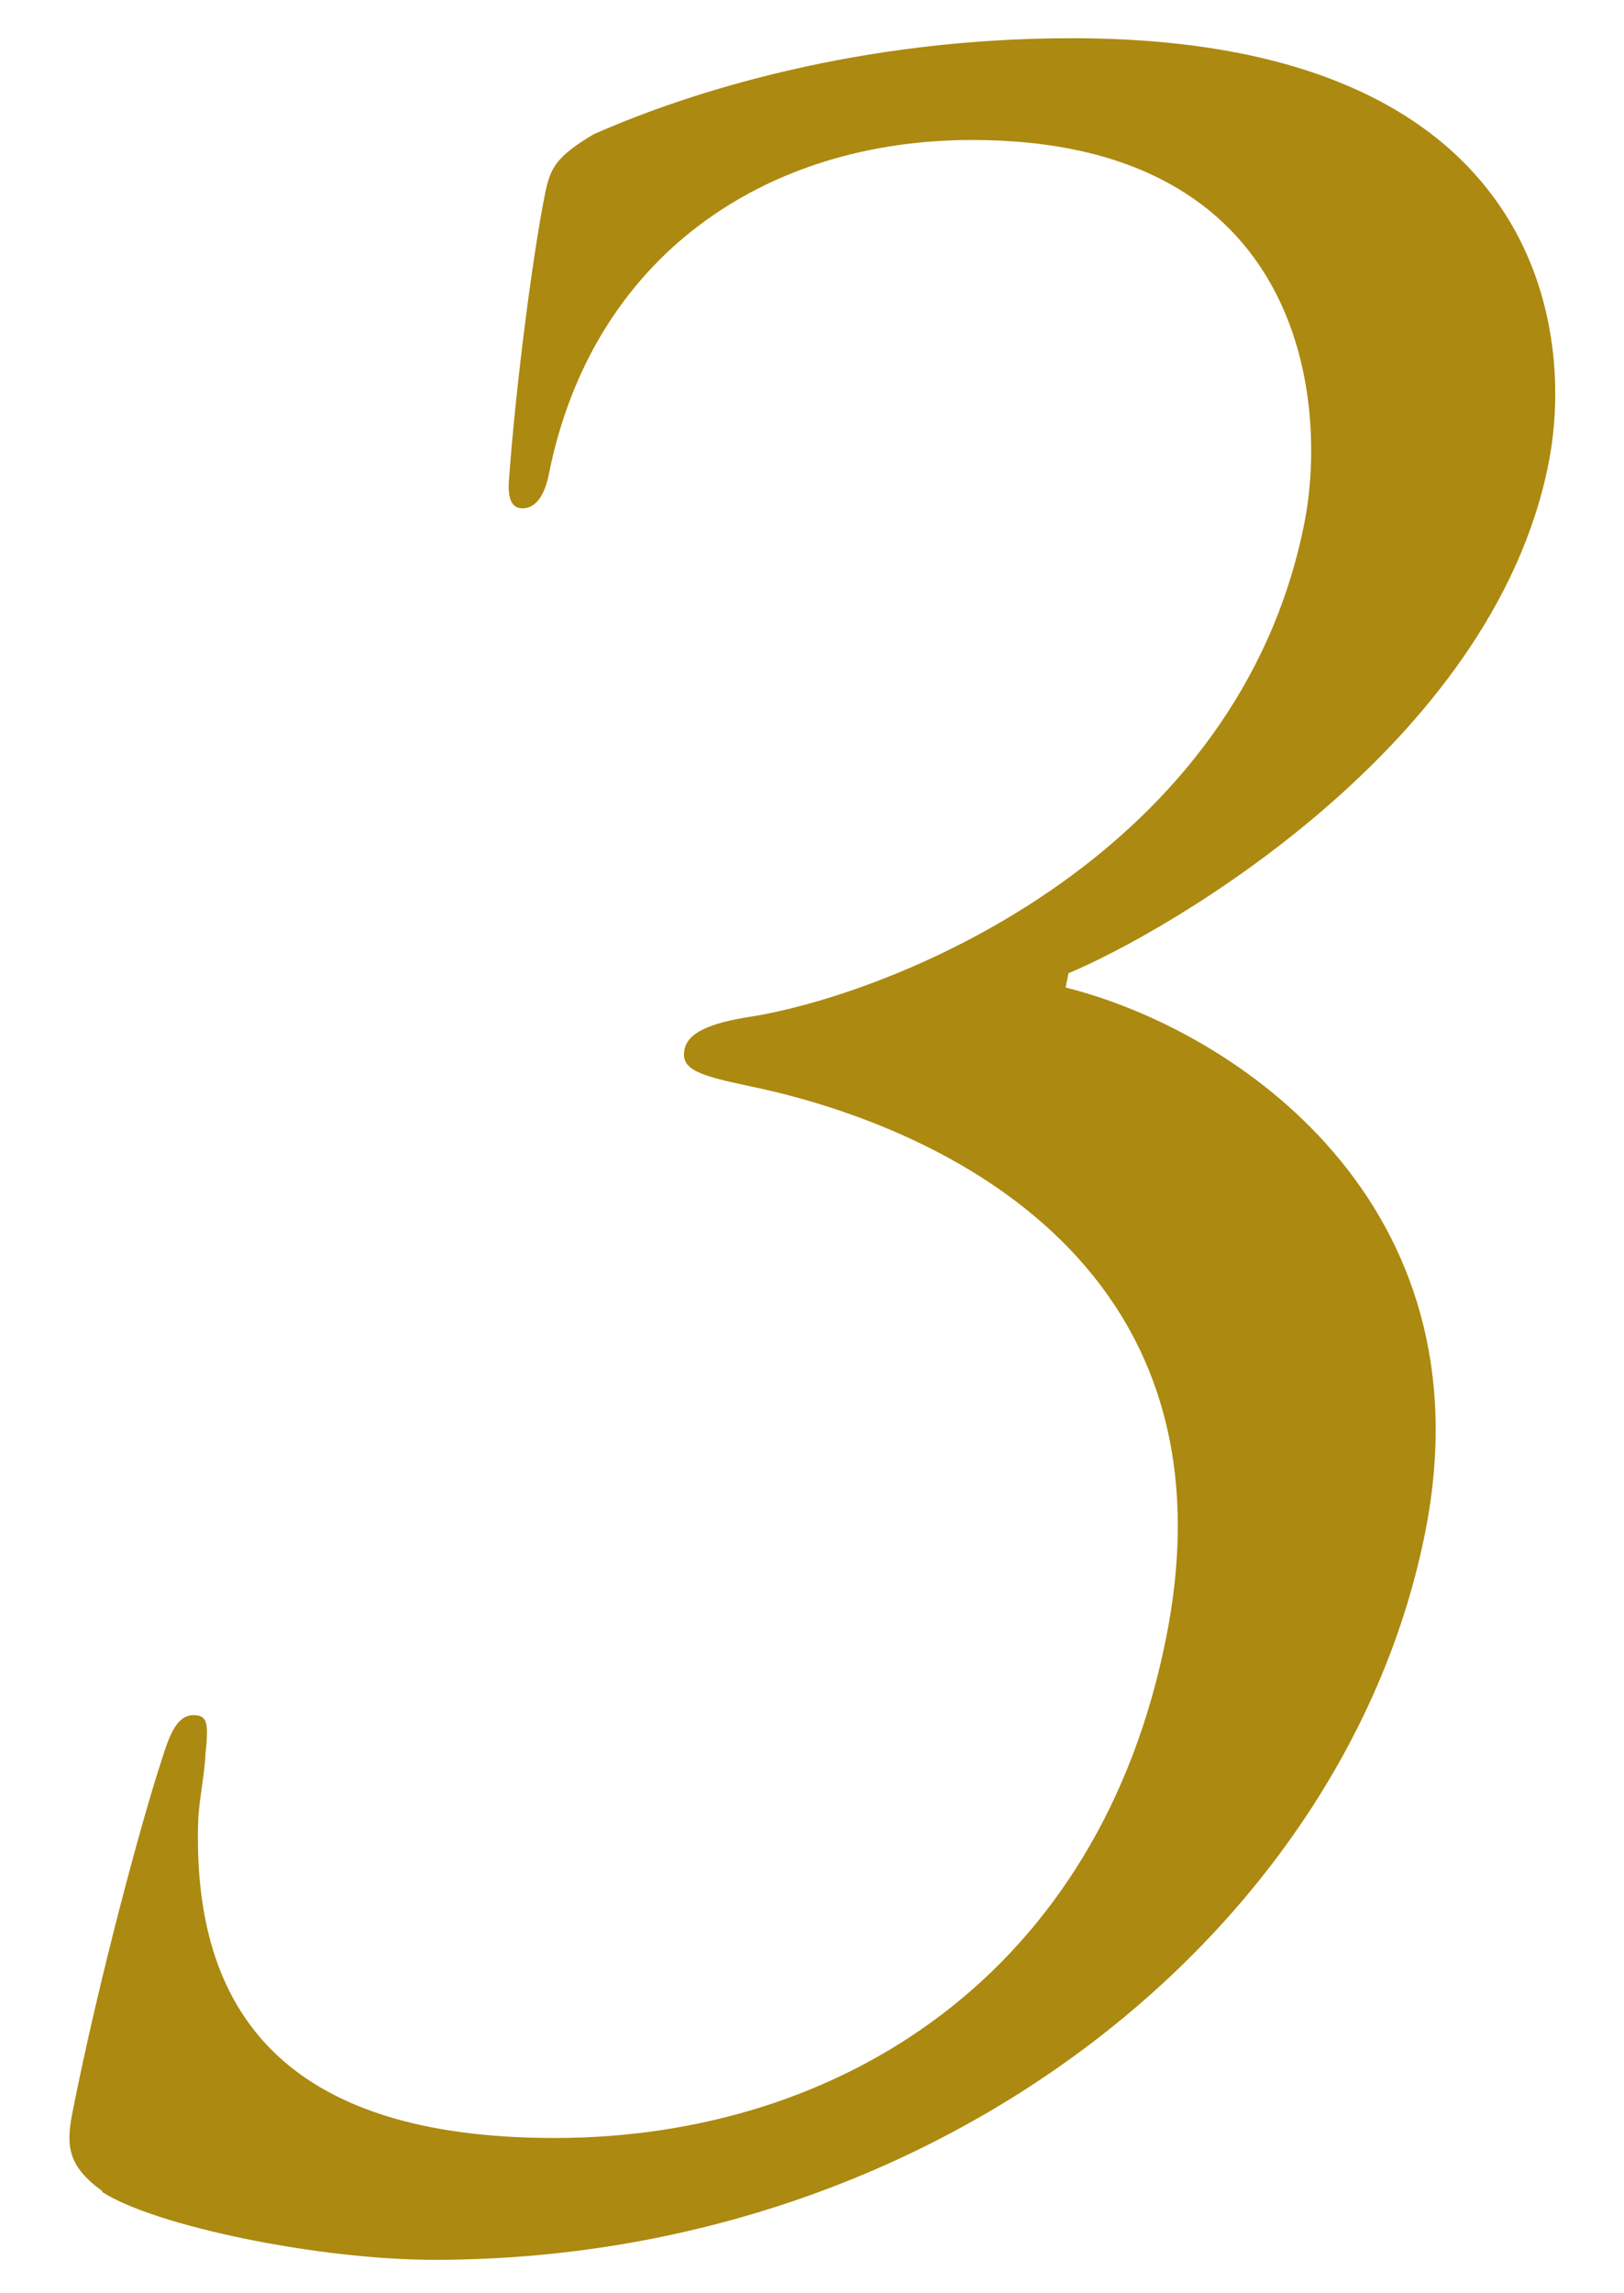<svg xmlns="http://www.w3.org/2000/svg" width="34" height="48" viewBox="0 0 34 48">
  <path d="M2.14 45.86c-.73-.53-.76-.95-.62-1.66.55-2.78 1.45-6.11 1.88-7.41.18-.59.35-.89.65-.89s.32.17.25.83c-.01.36-.14 1.01-.15 1.37-.13 3.98 1.77 6.65 7.46 6.65 5.99 0 11.42-3.44 12.81-10.5 1.57-7.95-4.99-10.74-8.7-11.51-1.09-.23-1.47-.35-1.39-.77s.71-.59 1.51-.71c3.01-.53 10.1-3.38 11.47-10.32.49-2.49.04-8.01-6.96-8.01-4.33 0-7.95 2.43-8.86 7-.12.59-.37.71-.55.71s-.33-.12-.28-.65c.14-1.9.48-4.57.75-5.93.11-.53.21-.77 1.02-1.25C14.44 1.92 17.99.8 22.44.8c9.67 0 10.57 5.93 9.98 8.9-1.17 5.93-8.05 9.84-10.05 10.67l-.06.3c3.56.89 8.89 4.51 7.53 11.39C28.2 40.36 19.66 47.3 9.09 47.3c-2.43 0-5.85-.71-6.95-1.42Z" fill="#ac8910"/>
</svg>